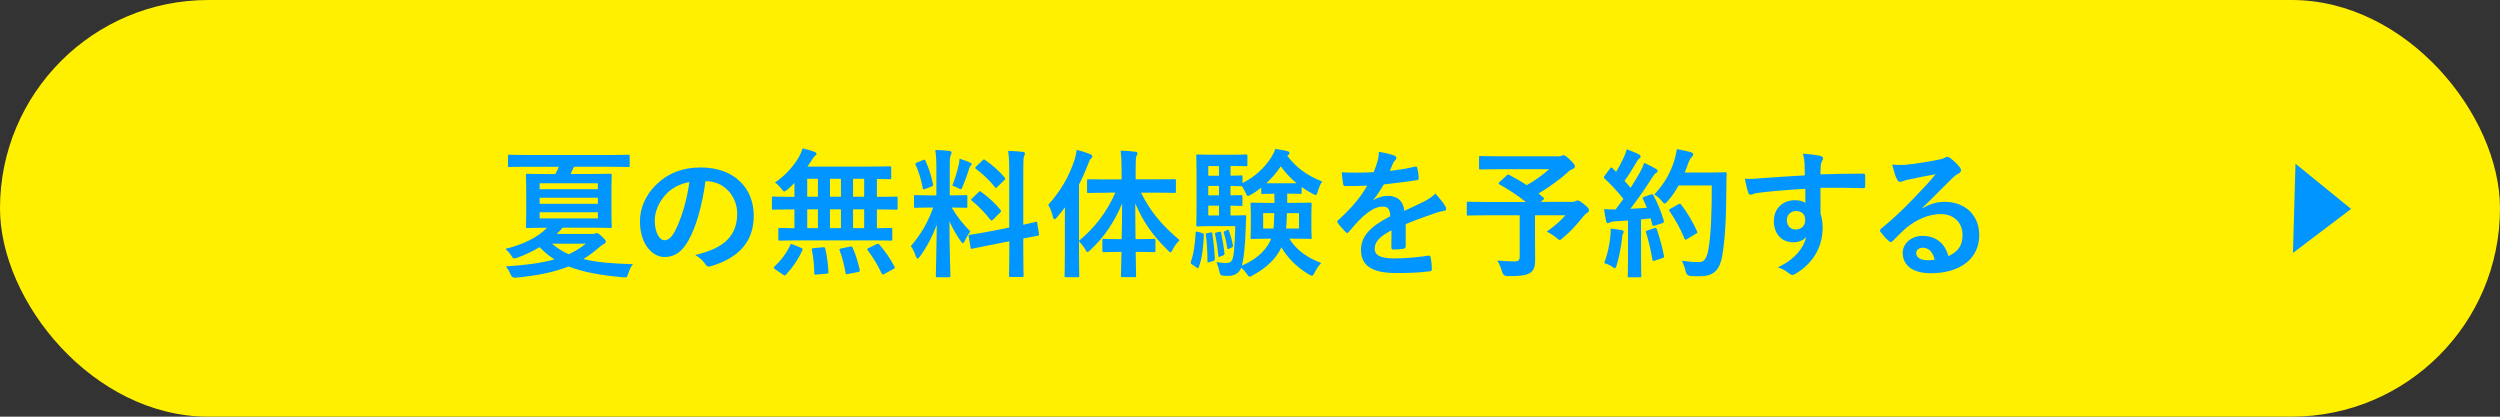 <?xml version="1.0" encoding="UTF-8"?>
<svg id="_レイヤー_2" data-name="レイヤー 2" xmlns="http://www.w3.org/2000/svg" width="594" height="99" viewBox="0 0 594 99">
  <rect x="0" y="0" width="594" height="99" fill="#333333" stroke="none"/>
  <defs>
    <style>
      .cls-1 {
        fill: #fff000;
      }

      .cls-2 {
        fill: #0095ff;
      }
    </style>
  </defs>
  <g id="object">
    <g>
      <rect class="cls-1" y="0" width="594" height="99" rx="49.5" ry="49.5"/>
      <polygon class="cls-2" points="544.81 60.1 545.41 38.9 558.62 49.64 544.81 60.1"/>
      <g>
        <path class="cls-2" d="M125.25,39.62c-2.97,0-3.99.07-4.19.07-.33,0-.36-.03-.36-.36v-2.21c0-.33.03-.36.36-.36.2,0,1.22.07,4.19.07h19.77c3,0,3.99-.07,4.19-.07.36,0,.4.03.4.36v2.21c0,.33-.03.36-.4.36-.2,0-1.19-.07-4.19-.07h-8.65c-.26.59-.53,1.19-.79,1.72h4.82c3.2,0,4.36-.07,4.55-.07.36,0,.4.03.4.36,0,.2-.07,1.12-.07,3.2v5.74c0,2.15.07,3.04.07,3.23,0,.33-.03.36-.4.36-.2,0-1.35-.07-4.55-.07h-6.7c-.46.53-.92,1.02-1.42,1.49h8.35c.36,0,.66-.03.82-.1.13-.07.23-.1.36-.1.2,0,.43.1,1.16.76.79.73.99,1.09.99,1.25,0,.26-.2.43-.46.56-.26.13-.73.46-1.35.99-1.12.99-2.31,1.85-3.56,2.61,3.1.76,6.93,1.09,11.82,1.22-.46.46-.83,1.25-1.15,2.28-.3.86-.3.92-1.25.83-5.18-.46-9.41-1.19-12.9-2.57-3.6,1.42-7.72,2.21-12.58,2.67q-.92.07-1.19-.73c-.33-.79-.69-1.39-1.16-1.95,4.69-.3,8.45-.79,11.58-1.68-1.32-.79-2.48-1.78-3.56-2.9-1.62.99-3.37,1.82-5.28,2.51-.33.1-.56.17-.73.17-.26,0-.4-.17-.73-.69-.43-.66-.89-1.16-1.39-1.58,3.99-.96,7.56-2.61,9.93-5.02h-.13c-3.2,0-4.36.07-4.55.07-.33,0-.36-.03-.36-.36,0-.23.07-1.09.07-3.23v-5.74c0-2.08-.07-3-.07-3.2,0-.33.03-.36.36-.36.2,0,1.35.07,4.55.07h2.08c.3-.56.59-1.12.83-1.72h-7.53ZM128.22,44.96h13.83v-1.42h-13.83v1.42ZM142.05,48.43v-1.45h-13.83v1.45h13.83ZM142.05,50.44h-13.83v1.45h13.83v-1.45ZM131.16,57.9c1.19,1.02,2.48,1.85,3.96,2.51,1.52-.69,2.87-1.52,4.06-2.51h-8.02Z"/>
        <path class="cls-2" d="M167.62,43.05c-.76,5.61-2.14,10.76-4.12,14.22-1.42,2.48-3.14,3.8-5.61,3.8-2.9,0-5.84-3.1-5.84-8.48,0-3.17,1.35-6.21,3.73-8.58,2.77-2.77,6.27-4.22,10.73-4.22,7.92,0,12.58,4.88,12.58,11.45,0,6.14-3.47,10-10.17,12.01-.69.2-.99.07-1.42-.59-.36-.56-1.06-1.32-2.31-2.08,5.58-1.32,9.97-3.63,9.97-9.87,0-3.93-2.97-7.66-7.39-7.66h-.13ZM158.14,46.25c-1.58,1.78-2.57,3.99-2.57,6.11,0,3.04,1.22,4.72,2.24,4.72.86,0,1.58-.43,2.48-2.01,1.45-2.67,2.94-7.43,3.5-11.82-2.31.46-4.16,1.39-5.64,3Z"/>
        <path class="cls-2" d="M189.65,57.11c-3.07,0-4.16.07-4.36.07-.33,0-.36-.03-.36-.36v-2.31c0-.33.03-.36.36-.36.17,0,1.09.07,3.47.07v-4.46h-.96c-2.87,0-3.86.07-4.06.07-.3,0-.33-.03-.33-.36v-2.41c0-.33.03-.36.33-.36.2,0,1.19.07,4.06.07h.96v-3.3c-.53.56-1.09,1.09-1.65,1.58-.4.3-.59.43-.76.43-.2,0-.36-.2-.73-.66-.5-.63-.96-1.09-1.49-1.45,2.64-1.78,4.49-3.99,5.74-6.14.4-.76.63-1.32.83-1.98.96.2,1.98.5,2.84.83.26.1.46.26.46.43s-.1.33-.3.46c-.26.2-.46.46-.76.96-.33.53-.69,1.09-1.09,1.65h14.98c3.2,0,4.32-.07,4.52-.07.36,0,.4.03.4.36v2.38c0,.3-.03.33-.4.33-.17,0-.96-.03-3-.07v4.26h.53c2.87,0,3.86-.07,4.06-.07.3,0,.33.03.33.36v2.41c0,.33-.03.36-.33.36-.2,0-1.19-.07-4.06-.07h-.53v4.46c2.24,0,3.14-.07,3.3-.07.33,0,.36.03.36.36v2.31c0,.33-.03.36-.36.36-.2,0-1.25-.07-4.36-.07h-17.66ZM184.17,63.97c-.23-.13-.33-.26-.33-.36s.07-.17.2-.3c1.58-1.49,2.84-3.17,3.73-5.08.13-.33.2-.33.66-.13l1.91.79c.43.2.43.26.3.59-.99,2.18-2.38,4.16-3.89,5.78-.1.13-.2.2-.3.2s-.2-.07-.4-.2l-1.88-1.29ZM194.34,46.74v-4.26h-2.54v4.26h2.54ZM194.34,54.2v-4.46h-2.54v4.46h2.54ZM195.52,58.76c.4-.03.5-.03.56.33.43,1.72.63,3.56.76,5.48.03.33-.03.43-.43.46l-2.38.2c-.53.07-.56,0-.56-.33-.03-1.88-.2-3.76-.56-5.45-.07-.4,0-.46.5-.5l2.11-.2ZM199.81,46.74v-4.26h-2.61v4.26h2.61ZM199.81,54.2v-4.46h-2.61v4.46h2.61ZM201.96,58.59c.43-.07.5-.03.63.26.76,1.72,1.29,3.5,1.68,5.25.07.36.03.43-.4.53l-2.34.46c-.5.1-.56.1-.63-.26-.33-1.85-.76-3.7-1.39-5.31-.13-.33-.07-.4.4-.5l2.05-.43ZM205.33,46.74v-4.26h-2.64v4.26h2.64ZM205.33,54.2v-4.46h-2.64v4.46h2.64ZM208.23,58.03c.4-.2.5-.17.73.1,1.39,1.62,2.57,3.3,3.56,5.21.17.3.13.36-.3.59l-2.08,1.16c-.4.2-.5.17-.66-.13-.96-2.01-1.98-3.73-3.33-5.51-.2-.26-.17-.33.26-.53l1.82-.89Z"/>
        <path class="cls-2" d="M222.49,40.28c0-2.11-.07-3.17-.26-4.65,1.22.03,2.21.1,3.33.23.33.03.53.2.53.33,0,.3-.1.46-.2.69-.2.4-.23,1.09-.23,3.33v6.21h.26c2.54,0,3.37-.07,3.56-.07.33,0,.36.03.36.36v2.34c0,.3-.03.33-.36.33-.2,0-.99-.07-3.37-.07,1.39,2.28,2.67,3.89,4.46,5.71-.5.59-.96,1.39-1.32,2.18-.2.4-.33.59-.46.59s-.3-.17-.53-.5c-.96-1.39-1.88-2.9-2.67-4.72,0,6.54.23,12.44.23,12.94,0,.33-.03.36-.4.36h-2.71c-.33,0-.36-.03-.36-.36,0-.5.17-5.94.23-12.11-.99,2.67-2.31,5.21-3.99,7.52-.26.33-.43.53-.59.53-.13,0-.26-.17-.4-.56-.3-.92-.79-1.95-1.19-2.41,2.38-2.74,4.09-5.71,5.31-9.17h-.59c-2.57,0-3.4.07-3.6.07-.33,0-.36-.03-.36-.33v-2.34c0-.33.03-.36.36-.36.2,0,1.02.07,3.6.07h1.35v-6.14ZM219.32,38.03c.4-.17.43-.13.59.2.86,1.95,1.39,3.63,1.78,5.54.07.33,0,.43-.43.59l-1.42.53c-.5.2-.53.17-.59-.2-.36-1.98-.92-3.76-1.68-5.51-.13-.36-.07-.43.36-.59l1.39-.56ZM227.8,39.12c.07-.33.17-.92.2-1.42.89.3,1.91.63,2.51.92.26.13.36.23.36.4s-.07.26-.2.33c-.2.13-.3.36-.4.73-.4,1.35-.89,2.67-1.52,4.19-.2.5-.3.69-.5.69-.13,0-.33-.1-.66-.3-.5-.26-1.02-.46-1.32-.56.69-1.72,1.22-3.56,1.52-4.98ZM239.79,54.07v-13.2c0-2.34-.03-3.37-.26-5.02,1.25.03,2.34.1,3.5.23.3.03.5.17.5.36,0,.23-.1.4-.2.66-.17.4-.2,1.22-.2,3.66v12.64c1.91-.4,2.67-.63,2.97-.69s.3-.03.36.33l.4,2.57c.03.3.03.33-.33.4-.23.07-1.12.2-3.4.66v3.07c0,3.66.07,5.54.07,5.71,0,.33-.03.36-.36.36h-2.74c-.33,0-.36-.03-.36-.36,0-.2.07-2.01.07-5.68v-2.44l-4.52.89c-2.87.56-3.93.79-4.26.86-.33.07-.4.03-.43-.26l-.43-2.61c-.07-.36-.03-.36.3-.43.33-.07,1.42-.17,4.29-.73l5.05-.99ZM232.52,45.65c.17-.17.23-.23.3-.23.1,0,.17.07.33.2,1.52,1.06,3.24,2.61,4.55,4.22.23.3.23.36-.1.69l-1.62,1.62c-.36.33-.43.33-.66.07-1.35-1.72-2.84-3.27-4.36-4.49-.13-.13-.23-.2-.23-.26,0-.1.1-.2.26-.36l1.52-1.45ZM233.42,38.13c.3-.26.33-.33.63-.13,1.65,1.15,3.33,2.57,4.65,4.19.2.23.2.36-.1.63l-1.58,1.55c-.36.36-.43.4-.63.1-1.35-1.72-3.04-3.27-4.49-4.32-.23-.17-.26-.33.07-.63l1.45-1.39Z"/>
        <path class="cls-2" d="M263.16,45.79c-3.23,0-4.32.07-4.52.07-.33,0-.36-.03-.36-.36v-2.54c0-.36.03-.36.36-.36.2,0,1.29.03,4.52.03h3.33v-2.15c0-2.11-.07-3.27-.23-4.69,1.19.03,2.34.1,3.47.26.33,0,.53.17.53.33,0,.26-.13.46-.23.69-.17.4-.2,1.09-.2,3.33v2.21h4.69c3.2,0,4.32-.03,4.55-.03.3,0,.33,0,.33.36v2.54c0,.33-.03.36-.33.36-.23,0-1.35-.07-4.55-.07h-3.43c2.28,4.46,4.72,7.52,9.18,11.29-.69.69-1.22,1.42-1.62,2.21-.23.46-.36.69-.53.69s-.36-.2-.69-.53c-3.79-3.73-5.91-6.96-7.69-11.09,0,2.97.03,5.91.07,8.48h.76c2.57,0,3.4-.07,3.6-.07.33,0,.36.03.36.36v2.41c0,.36-.03.4-.36.4-.2,0-1.02-.07-3.6-.07h-.73c.03,3.14.1,5.31.1,5.64s-.03.36-.36.36h-2.84c-.36,0-.4-.03-.4-.36s.07-2.54.13-5.64h-.59c-2.58,0-3.4.07-3.6.07-.33,0-.36-.03-.36-.4v-2.41c0-.33.03-.36.36-.36.2,0,1.02.07,3.6.07h.63c.07-2.58.1-5.51.1-8.45-1.88,4.46-4.26,7.99-7.53,11.02-.33.3-.53.5-.69.5s-.3-.2-.53-.63c-.46-.79-.99-1.42-1.49-1.95v3.17c0,3.23.07,4.85.07,5.02,0,.33-.03.36-.36.36h-2.81c-.3,0-.33-.03-.33-.36,0-.2.07-1.78.07-5.02v-7.49c0-1.09,0-2.41.03-3.73-.63.83-1.25,1.65-1.92,2.41-.23.26-.43.43-.59.43s-.26-.2-.36-.59c-.23-1.06-.69-2.18-1.12-2.84,2.84-3.1,5.02-6.8,6.27-10.73.23-.79.43-1.52.49-2.34,1.19.3,2.25.63,3.2,1.02.36.17.53.26.53.5s-.1.36-.36.59c-.2.2-.36.46-.66,1.32-.63,1.62-1.32,3.23-2.15,4.82v13.37c3.66-3.07,6.47-6.57,8.65-11.45h-1.85Z"/>
        <path class="cls-2" d="M285.57,55.36c.43.13.46.17.46.53-.13,2.87-.36,5.28-1.19,7.56-.07.2-.1.26-.2.26-.07,0-.2-.03-.36-.17l-.99-.66c-.4-.26-.43-.36-.33-.73.69-1.88.96-4.16,1.12-6.83q.03-.4.5-.26l.99.3ZM305.84,46.02v2.18h1.49c2.77,0,3.73-.07,3.96-.07.33,0,.36.03.36.36,0,.23-.07.86-.07,2.51v2.9c0,1.65.07,2.31.07,2.51,0,.33-.03.36-.36.36-.23,0-1.19-.07-3.96-.07h-.99c1.58,2.61,4.29,4.59,7.59,5.78-.53.53-1.16,1.42-1.58,2.28-.3.56-.4.76-.63.76-.17,0-.36-.13-.76-.33-2.87-1.72-5.08-3.96-6.5-6.44-1.25,2.81-3.83,5.05-6.73,6.63-.4.23-.63.36-.79.36-.23,0-.4-.23-.73-.69-.4-.59-.86-1.09-1.29-1.45-.53,1.39-1.68,1.95-3.04,1.95-.46,0-.99,0-1.49-.07q-.53-.07-.69-1.06c-.17-.83-.4-1.52-.66-2.15.96.13,1.68.23,2.24.23.79,0,1.19-.2,1.49-.79.4-.83.59-3,.73-7.99h-5.54c-2.21,0-3.04.07-3.37.07s-.36-.03-.36-.36c0-.23.07-1.42.07-4.06v-8.25c0-2.61-.07-3.86-.07-4.06,0-.33.03-.36.36-.36s1.16.07,3.37.07h4.88c2.01,0,2.94-.07,3.14-.07.36,0,.4.03.4.36v2.11c0,.3-.03.33-.4.33-.2,0-1.12-.07-3.14-.07h-.46v2.31c1.68,0,2.31-.07,2.48-.07.33,0,.36.03.36.36v1.45c2.8-1.35,5.25-3.6,6.83-6.11.43-.69.73-1.25.96-2.01,1.06.17,1.98.36,2.94.56.26.1.43.2.43.43,0,.2-.07.33-.3.46l-.23.17c1.95,2.67,4.65,4.75,8.32,6.14-.4.46-.79,1.42-1.06,2.38-.17.56-.26.83-.5.83-.17,0-.43-.13-.79-.33-.89-.46-1.75-.99-2.54-1.58v1.32c0,.3-.03.33-.36.33-.23,0-.83-.07-2.94-.07h-.13ZM287.55,55.26c.43-.1.46-.07.5.23.3,1.98.5,3.96.59,5.97,0,.3-.03.43-.4.56l-.89.26c-.4.13-.46.17-.46-.17,0-2.21-.1-4.22-.36-6.24-.07-.33-.07-.4.3-.46l.73-.17ZM289.63,41.76v-2.31h-2.54v2.31h2.54ZM289.63,46.41v-2.24h-2.54v2.24h2.54ZM289.63,51.2v-2.34h-2.54v2.34h2.54ZM289.67,55.09c.33-.07.4-.1.46.2.33,1.49.63,3.27.79,4.88.03.3,0,.4-.33.53l-.66.26c-.36.13-.43.17-.46-.2-.17-1.81-.43-3.53-.76-5.08-.07-.3-.07-.33.3-.43l.66-.17ZM291.55,54.67c.3-.13.36-.1.43.13.4,1.09.76,2.31.96,3.53.03.26,0,.33-.26.46l-.63.3c-.3.17-.4.13-.43-.13-.2-1.25-.5-2.58-.86-3.66q-.07-.23.2-.36l.59-.26ZM292.93,51.2c1.98,0,2.57-.07,2.77-.07.33,0,.4.07.4.43-.07.79-.1,1.65-.1,2.31-.17,4.82-.46,7.49-.92,9.24,3-1.29,5.41-3.2,6.7-5.81l.26-.59h-.59c-2.77,0-3.73.07-3.96.07-.33,0-.36-.03-.36-.36,0-.23.07-.86.07-2.51v-2.9c0-1.65-.07-2.28-.07-2.51,0-.33.03-.36.36-.36.23,0,1.19.07,3.96.07h1.35v-2.18c-2.01,0-2.61.07-2.77.07-.33,0-.36-.03-.36-.33v-1.19c-.79.63-1.58,1.19-2.41,1.65-.36.2-.59.33-.76.33-.2,0-.33-.23-.56-.79-.23-.5-.56-1.06-.86-1.52h-.23c-.17,0-.79-.03-2.48-.07v2.24c1.68,0,2.31-.07,2.48-.07.33,0,.36.03.36.4v1.82c0,.33-.03.36-.36.36-.17,0-.79-.03-2.48-.07v2.34h.56ZM300.13,50.64v3.66h2.44c.13-.99.17-2.21.2-3.66h-2.64ZM308.08,43.54c-1.49-1.22-2.77-2.61-3.76-4.03-.96,1.45-2.14,2.81-3.43,4.03h7.19ZM308.64,54.3v-3.66h-2.87c-.03,1.42-.07,2.61-.2,3.66h3.07Z"/>
        <path class="cls-2" d="M333.99,58.53c0,.36-.2.53-.63.59-.43.07-1.42.17-2.34.17-.3,0-.43-.2-.43-.53,0-1.19,0-2.84.03-4.03-2.94,1.52-3.99,2.8-3.99,4.39,0,1.39,1.12,2.28,4.59,2.28,3.04,0,5.68-.3,8.22-.66.3-.03.43.07.46.36.17.76.3,1.92.3,2.71.03.4-.1.63-.36.63-2.84.36-4.98.43-8.19.43-5.41,0-8.28-1.62-8.28-5.45,0-3.17,1.98-5.48,6.96-8.05-.1-1.68-.5-2.34-1.98-2.28-1.55.07-3.04,1.06-4.55,2.38-1.42,1.39-2.24,2.34-3.3,3.6-.17.2-.26.3-.4.3-.1,0-.23-.1-.36-.23-.46-.46-1.45-1.49-1.88-2.18-.1-.13-.13-.23-.13-.3,0-.13.07-.23.23-.36,2.54-2.28,4.98-4.88,6.9-8.19-1.55.07-3.33.1-5.28.1-.3,0-.4-.17-.46-.53-.1-.53-.23-1.75-.33-2.74,2.51.13,5.08.1,7.59-.03.36-.89.66-1.68.99-2.84.13-.56.23-1.12.23-2.01,1.45.23,2.9.59,3.76.92.26.1.4.33.4.56,0,.17-.07.36-.23.5-.2.17-.4.46-.56.79-.2.46-.36.89-.76,1.78,2.01-.23,4.03-.56,6.01-1.02.36-.07.46.03.53.33.17.66.3,1.42.33,2.38.03.33-.1.46-.56.53-2.48.36-5.31.73-7.72.99-.76,1.22-1.49,2.44-2.48,3.66l.03.07c1.06-.69,2.41-1.02,3.3-1.02,2.18,0,3.7.99,4.03,3.56,1.29-.59,3.17-1.45,4.85-2.31.63-.33,1.68-.92,2.51-1.78,1.09,1.16,1.95,2.31,2.31,2.91.2.3.26.53.26.73,0,.26-.17.4-.5.46-.69.1-1.35.26-2.01.5-2.15.76-4.29,1.49-7.1,2.64v5.31Z"/>
        <path class="cls-2" d="M357.95,41.69c.26-.26.36-.26.66-.13,1.42.76,2.81,1.55,4.16,2.44,2.05-1.19,3.83-2.48,5.31-3.8h-11.78c-3.23,0-4.36.07-4.55.07-.3,0-.33-.03-.33-.36v-2.48c0-.33.03-.36.33-.36.2,0,1.32.07,4.55.07h13.83c.43,0,.69-.03.86-.1.2-.1.3-.17.46-.17.26,0,.73.23,1.55,1.06.99.96,1.19,1.25,1.19,1.62,0,.3-.2.46-.59.63-.5.23-.83.46-1.22.86-1.68,1.52-4.36,3.47-6.83,4.95l1.16.96c.26.23.26.26-.1.56l-.53.46h7.46c.43,0,.59-.07.76-.17.17-.1.36-.17.49-.17.26,0,.59.07,1.65.96,1.02.83,1.09,1.02,1.09,1.39,0,.26-.13.4-.46.63-.33.2-.63.5-1.22,1.22-1.29,1.62-2.67,3.17-4.52,4.69-.36.33-.56.5-.76.5-.16,0-.36-.17-.79-.53-.63-.53-1.62-1.16-2.28-1.45,1.65-1.16,3.4-2.61,4.42-3.89h-7.2v5.48c0,2.41.03,3.93.03,5.15,0,1.62-.36,2.48-1.06,2.97-.96.66-2.18.86-5.51.86q-1.02,0-1.29-1.06c-.26-.92-.66-1.91-1.12-2.64,1.68.13,3.04.2,4.06.2.96,0,1.25-.26,1.25-1.19v-9.77h-8.05c-2.94,0-3.96.07-4.16.07-.33,0-.36-.03-.36-.36v-2.58c0-.33.03-.36.36-.36.2,0,1.22.07,4.16.07h9.51c-1.98-1.62-4.06-2.9-6.24-4.16-.17-.1-.23-.17-.23-.26s.07-.2.23-.33l1.65-1.52Z"/>
        <path class="cls-2" d="M392.23,46.22c.4-.13.46-.1.63.2,1.06,1.95,1.88,4.03,2.44,5.97.1.36.03.53-.4.66l-1.75.56c-.36.1-.5.07-.56-.23l-.4-1.49c-.76.1-1.52.17-2.28.23v9.08c0,3.04.07,4.16.07,4.32,0,.33-.03.36-.36.36h-2.51c-.33,0-.36-.03-.36-.36,0-.2.07-1.29.07-4.32v-8.81l-3.1.2c-.56.03-1.02.17-1.22.26-.17.1-.3.17-.5.17-.23,0-.33-.23-.4-.56-.17-.79-.3-1.55-.46-2.77.99.07,1.88.1,2.74.07l1.85-2.51c-1.35-1.68-2.84-3.3-4.46-4.82-.13-.13-.2-.2-.2-.3s.1-.23.23-.43l1.22-1.62c.13-.2.23-.3.33-.3s.16.07.3.2l.83.86c.66-1.09,1.22-2.11,1.78-3.33.43-.89.59-1.42.76-2.05.89.33,2.05.79,2.87,1.22.3.17.43.33.43.53,0,.17-.13.3-.3.43-.26.2-.4.36-.63.79-1.06,1.82-1.88,3.14-2.9,4.55.5.56.99,1.09,1.45,1.65.76-1.19,1.49-2.41,2.21-3.66.4-.73.76-1.55,1.02-2.28.99.46,2.01.96,2.77,1.42.3.17.4.3.4.5,0,.23-.1.36-.36.49-.33.2-.59.56-1.09,1.35-1.68,2.67-3.5,5.21-5.02,7.16,1.29-.07,2.64-.13,3.93-.23-.3-.73-.59-1.42-.92-2.08-.17-.33-.1-.4.33-.56l1.52-.53ZM382.62,56.15c.07-.63.1-1.12.07-1.85.99.13,1.88.23,2.54.36.4.07.56.23.56.4s-.1.3-.2.5c-.1.13-.13.53-.2,1.06-.2,1.91-.69,4.46-1.25,6.34-.13.5-.26.73-.46.73-.17,0-.4-.13-.76-.4-.46-.33-1.29-.66-1.75-.79.79-2.18,1.25-4.22,1.45-6.34ZM393.08,54.2c.4-.13.46-.07.59.3.59,1.78,1.32,4.26,1.68,6.24.07.36.03.46-.4.59l-1.75.59c-.5.17-.53.07-.59-.26-.33-2.01-.99-4.82-1.48-6.34-.13-.36-.1-.43.3-.56l1.65-.56ZM398.83,44.07c-.69,1.25-1.52,2.51-2.57,3.7-.36.4-.53.59-.73.59-.17,0-.36-.2-.69-.59-.59-.73-1.19-1.22-1.78-1.55,2.57-2.77,3.86-5.28,4.72-7.99.26-.86.5-1.78.63-2.81,1.25.23,2.54.53,3.2.69.43.13.69.3.69.53,0,.26-.03.36-.33.66-.26.23-.59.76-.92,1.68-.23.66-.46,1.35-.76,2.01h6.24c2.38,0,3.14-.07,3.33-.07.33,0,.4.07.4.4-.07.92-.07,1.82-.07,2.74-.03,7.59-.26,12.18-.96,16.54-.53,3.37-1.91,4.95-5.02,5.02-.69,0-1.62.03-2.48-.03q-.99-.07-1.22-1.12c-.2-.89-.56-1.88-.92-2.51,1.78.23,2.9.33,4.19.3,1.22,0,1.78-1.09,2.11-2.84.63-3.56.83-8.48.83-15.35h-7.89ZM398.79,48.53c.36-.2.46-.13.66.1,1.45,1.85,2.77,4.13,3.76,6.3.17.33.1.43-.3.63l-2.08,1.25c-.36.23-.5.17-.63-.2-.96-2.34-2.15-4.42-3.47-6.37-.23-.33-.23-.43.2-.66l1.85-1.06Z"/>
        <path class="cls-2" d="M428.78,38.92c-.07-.96-.13-1.42-.4-2.41,1.49.1,3.07.3,3.86.46.56.1.92.33.92.63,0,.26-.1.43-.3.76-.1.2-.2.53-.26.96-.03.43-.03.86-.07,2.11,3.56-.13,6.96-.17,10.13-.17.4,0,.46.07.5.5.03.83.03,1.68,0,2.51,0,.36-.17.46-.56.43-3.43-.1-6.63-.1-10.07-.07,0,2.01,0,4.12.03,6.14.33.89.5,2.18.5,3.27,0,3.83-1.55,7.82-5.88,10.66-.56.36-.99.63-1.29.63s-.66-.23-.99-.5c-.76-.63-1.65-1.06-2.51-1.32,3.86-1.72,6.17-4.49,6.77-7.26-.66.96-2.01,1.32-3.1,1.32-2.61,0-4.59-1.88-4.59-5.05s2.31-4.95,4.98-4.95c.99,0,1.98.2,2.51.66,0-1.16-.03-2.28-.03-3.37-4.16.23-8.81.63-11.42.99-.73.1-1.25.4-1.55.4-.33,0-.46-.13-.56-.46-.26-.66-.56-1.98-.83-3.33,1.22.13,2.28,0,4.03-.13,2.01-.17,6.27-.43,10.23-.66-.03-1.02-.03-1.85-.07-2.74ZM424.56,52.29c0,1.45.92,2.24,2.11,2.24s2.25-.76,2.25-2.28c0-1.35-.86-2.11-2.18-2.11-1.02,0-2.18.69-2.18,2.15Z"/>
        <path class="cls-2" d="M456.84,49.45c1.85-1.06,3.4-1.49,5.25-1.49,4.82,0,8.18,3.17,8.18,7.92,0,5.51-4.46,9.04-11.52,9.04-4.16,0-6.67-1.78-6.67-4.85,0-2.21,2.08-4.03,4.65-4.03,3.1,0,5.38,1.65,6.2,4.82,2.31-1.06,3.37-2.51,3.37-5.02,0-3-2.11-4.98-5.18-4.98-2.74,0-5.78,1.22-8.45,3.5-.96.86-1.88,1.82-2.87,2.81-.23.23-.4.36-.56.36-.13,0-.3-.1-.5-.3-.69-.59-1.42-1.45-1.95-2.15-.2-.26-.1-.5.17-.76,2.57-2.08,4.85-4.19,7.82-7.29,2.05-2.11,3.6-3.76,5.12-5.64-1.98.36-4.32.83-6.37,1.25-.43.1-.86.2-1.39.4-.17.07-.5.17-.66.17-.33,0-.56-.17-.73-.56-.4-.76-.69-1.68-1.15-3.56.99.13,2.08.13,3.07.07,2.01-.2,4.92-.63,7.49-1.12.82-.17,1.48-.33,1.81-.5.17-.1.46-.26.63-.26.33,0,.53.1.76.26.99.76,1.65,1.42,2.21,2.11.26.3.36.53.36.79,0,.33-.2.63-.56.79-.56.26-.82.5-1.45,1.06-2.41,2.34-4.62,4.65-7.13,7.06l.03.1ZM456.87,58.86c-.96,0-1.58.56-1.58,1.25,0,1.02.89,1.72,2.87,1.72.59,0,1.02-.03,1.52-.13-.43-1.82-1.42-2.84-2.81-2.84Z"/>
      </g>
    </g>
  </g>
</svg>